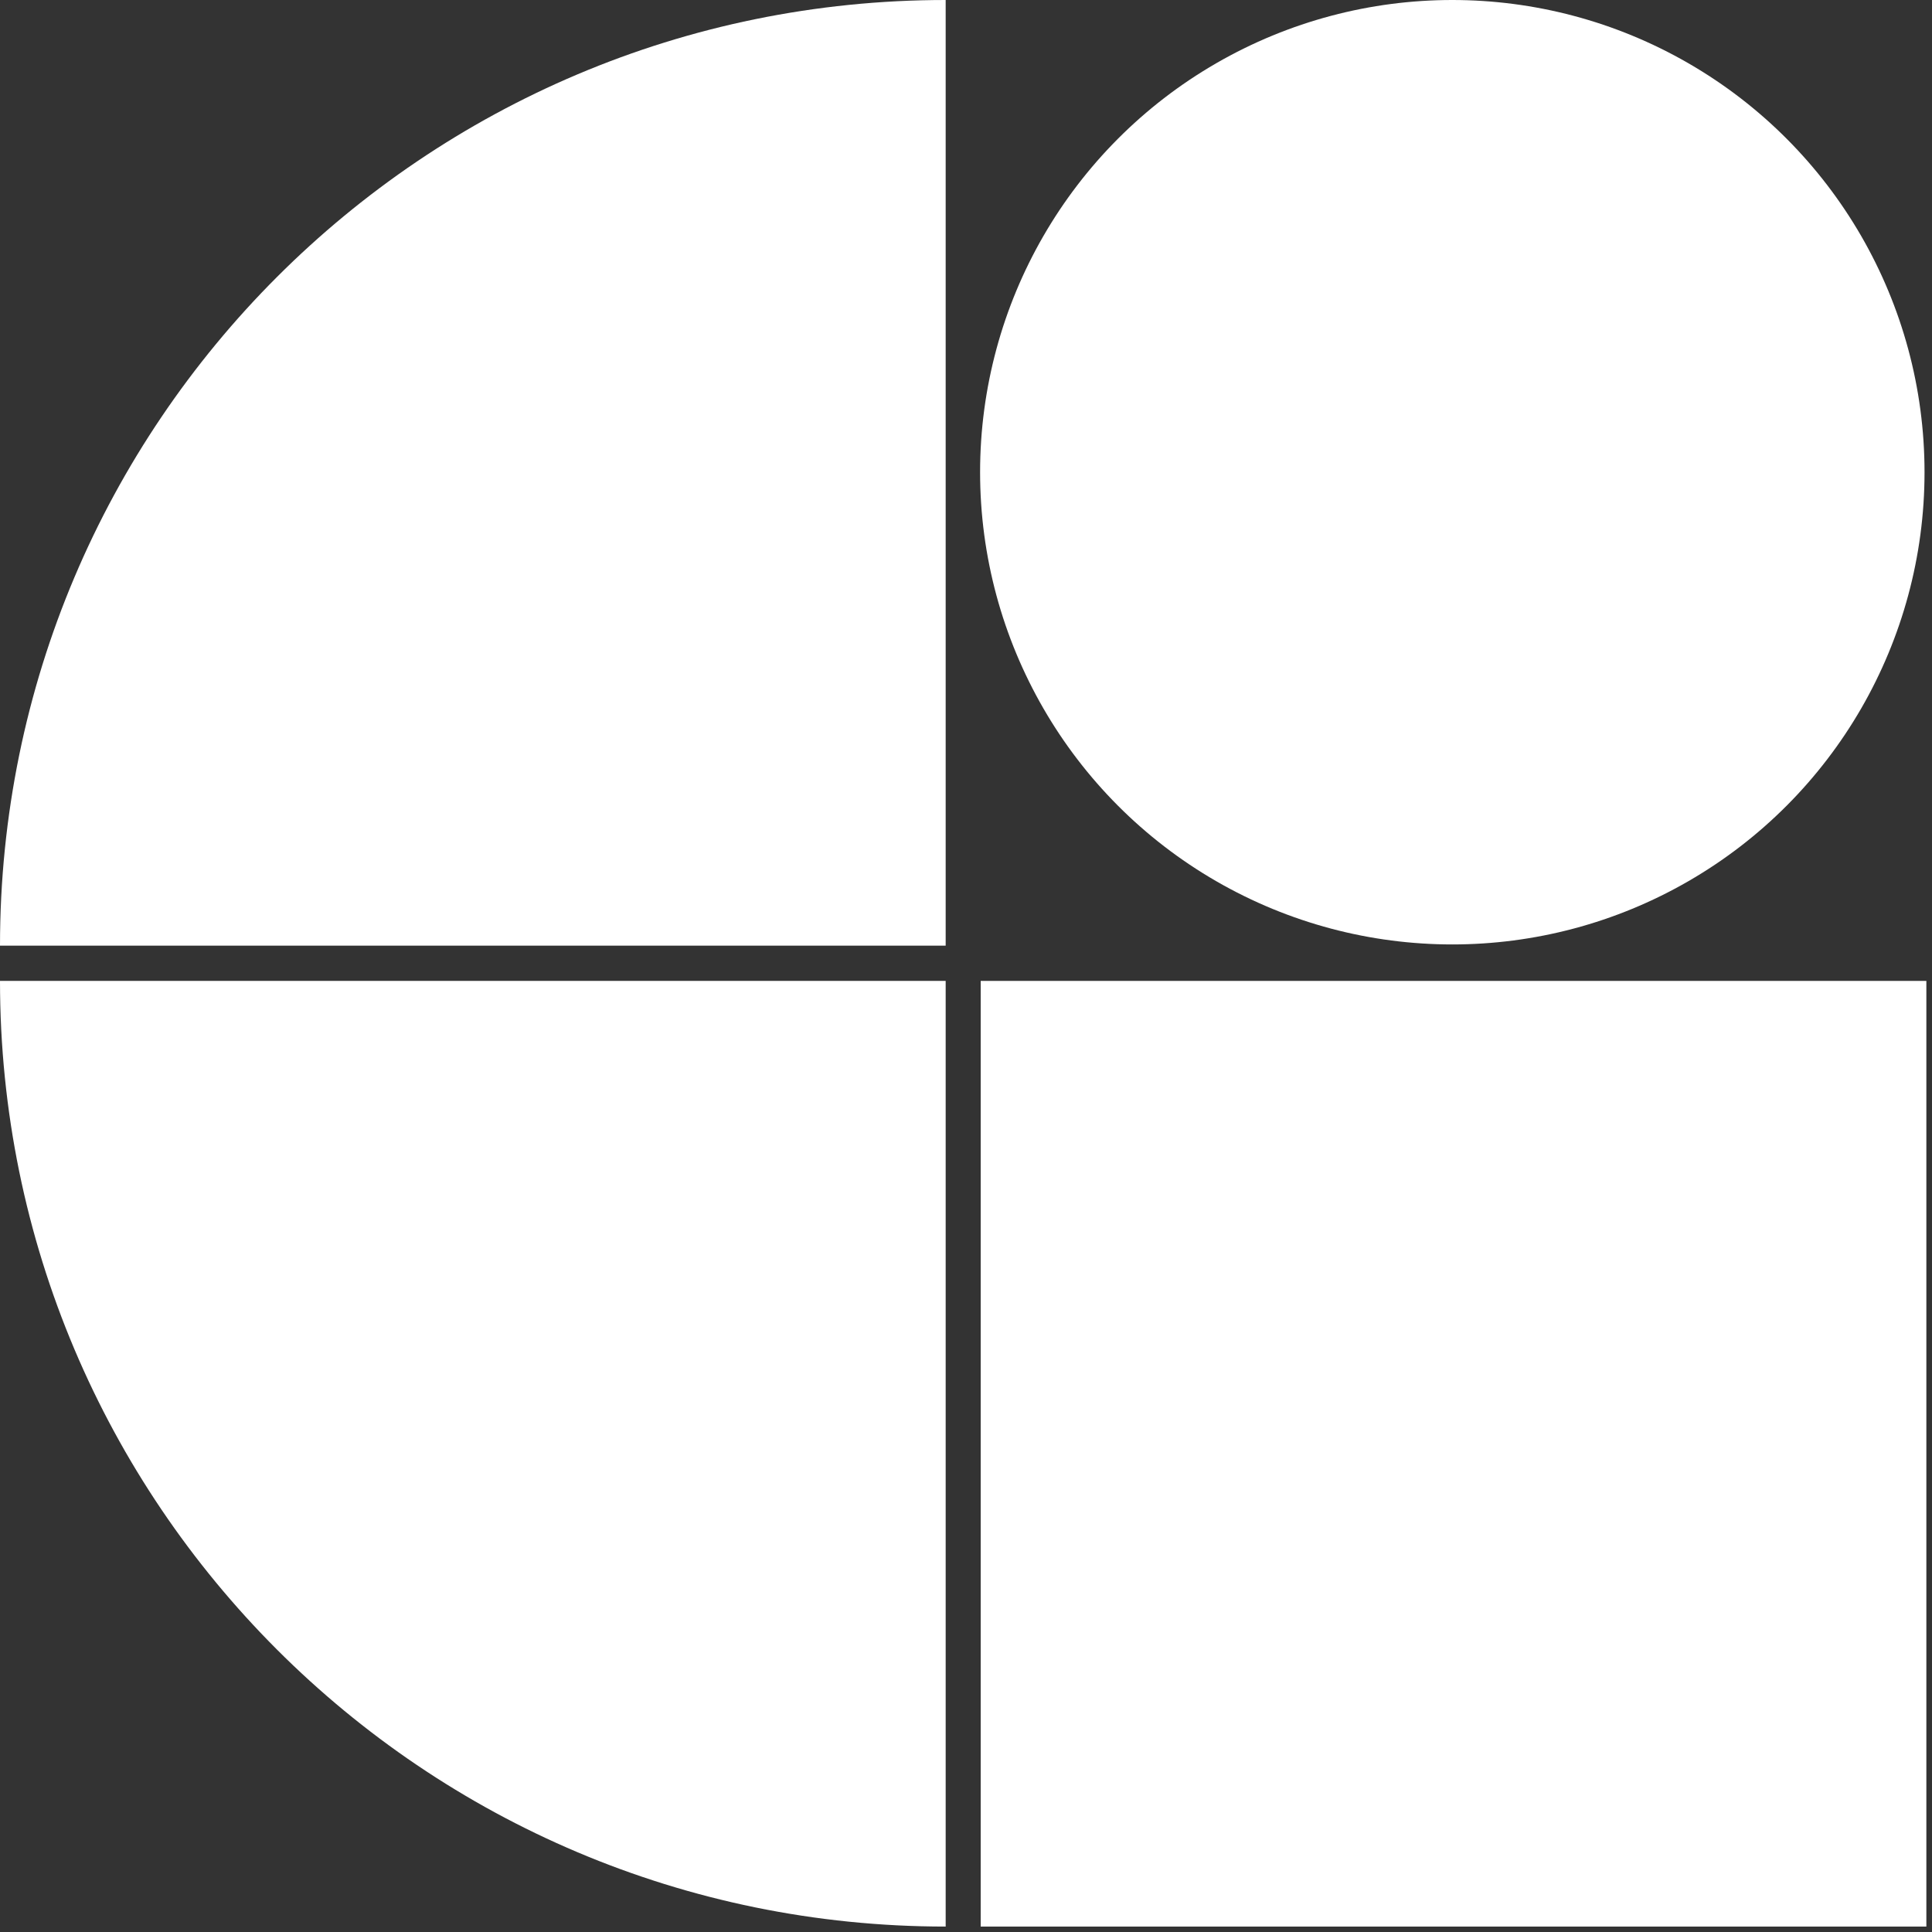 <svg width="195" height="195" viewBox="0 0 195 195" fill="none" xmlns="http://www.w3.org/2000/svg">
<rect x="0" y="0" width="195" height="195" fill="#333333" stroke="none"/>
<circle cx="146.584" cy="47.662" r="47.662" fill="white"/>
<path d="M0 99.004H95.448V194.452V194.452C42.734 194.452 0 151.719 0 99.004V99.004Z" fill="white"/>
<rect x="98.983" y="99.004" width="95.448" height="95.448" fill="white"/>
<path d="M0 95.448C0 42.734 42.734 0 95.448 0V0V95.448H0V95.448Z" fill="white"/>
</svg>
